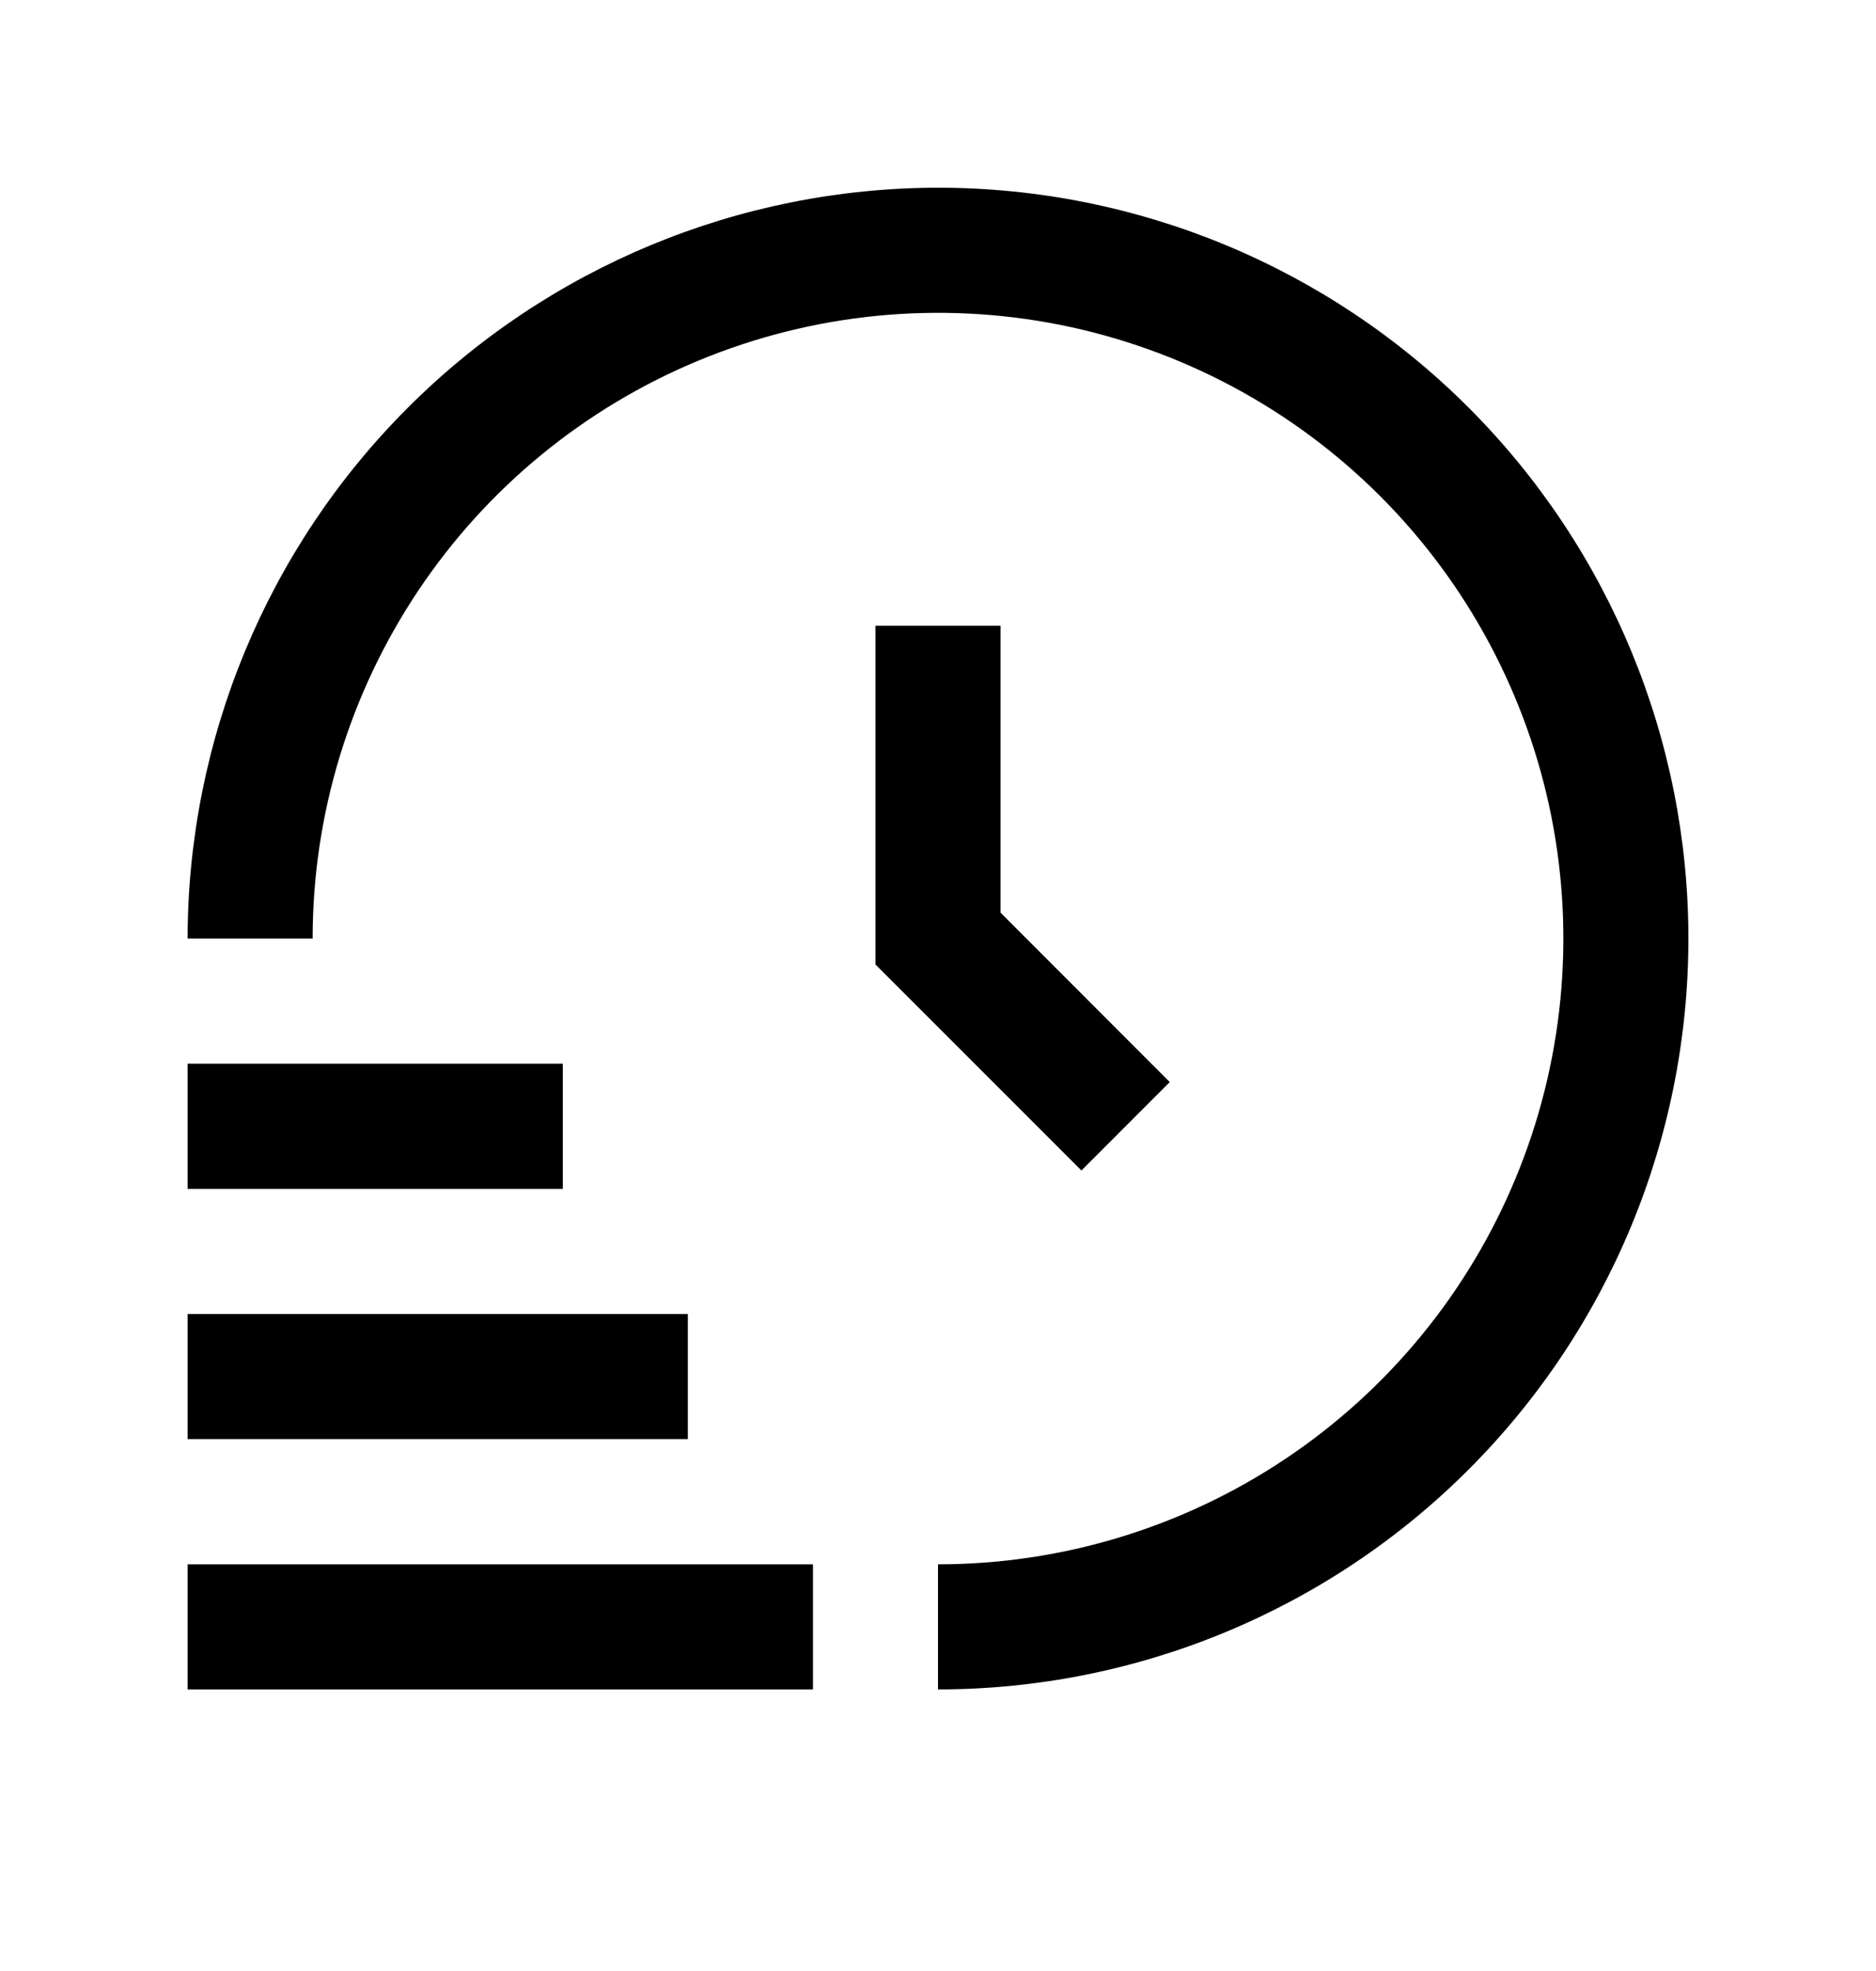 <svg width="20" height="21" viewBox="0 0 20 21" fill="none" xmlns="http://www.w3.org/2000/svg">
<path d="M8.667 18H2V16.667H8.667V18ZM7.333 14H2V15.333H7.333V14ZM6 11.333H2V12.667H6V11.333ZM10 2C7.879 2.002 5.845 2.846 4.346 4.346C2.846 5.845 2.002 7.879 2 10H3.333C3.333 8.681 3.724 7.393 4.457 6.296C5.189 5.2 6.231 4.345 7.449 3.841C8.667 3.336 10.007 3.204 11.301 3.461C12.594 3.719 13.782 4.354 14.714 5.286C15.646 6.218 16.281 7.406 16.539 8.699C16.796 9.993 16.664 11.333 16.159 12.551C15.655 13.769 14.8 14.811 13.704 15.543C12.607 16.276 11.319 16.667 10 16.667V18C12.122 18 14.157 17.157 15.657 15.657C17.157 14.157 18 12.122 18 10C18 7.878 17.157 5.843 15.657 4.343C14.157 2.843 12.122 2 10 2ZM9.333 6.667V10.276L11.529 12.471L12.471 11.529L10.667 9.724V6.667H9.333Z" fill="black"/>
</svg>
